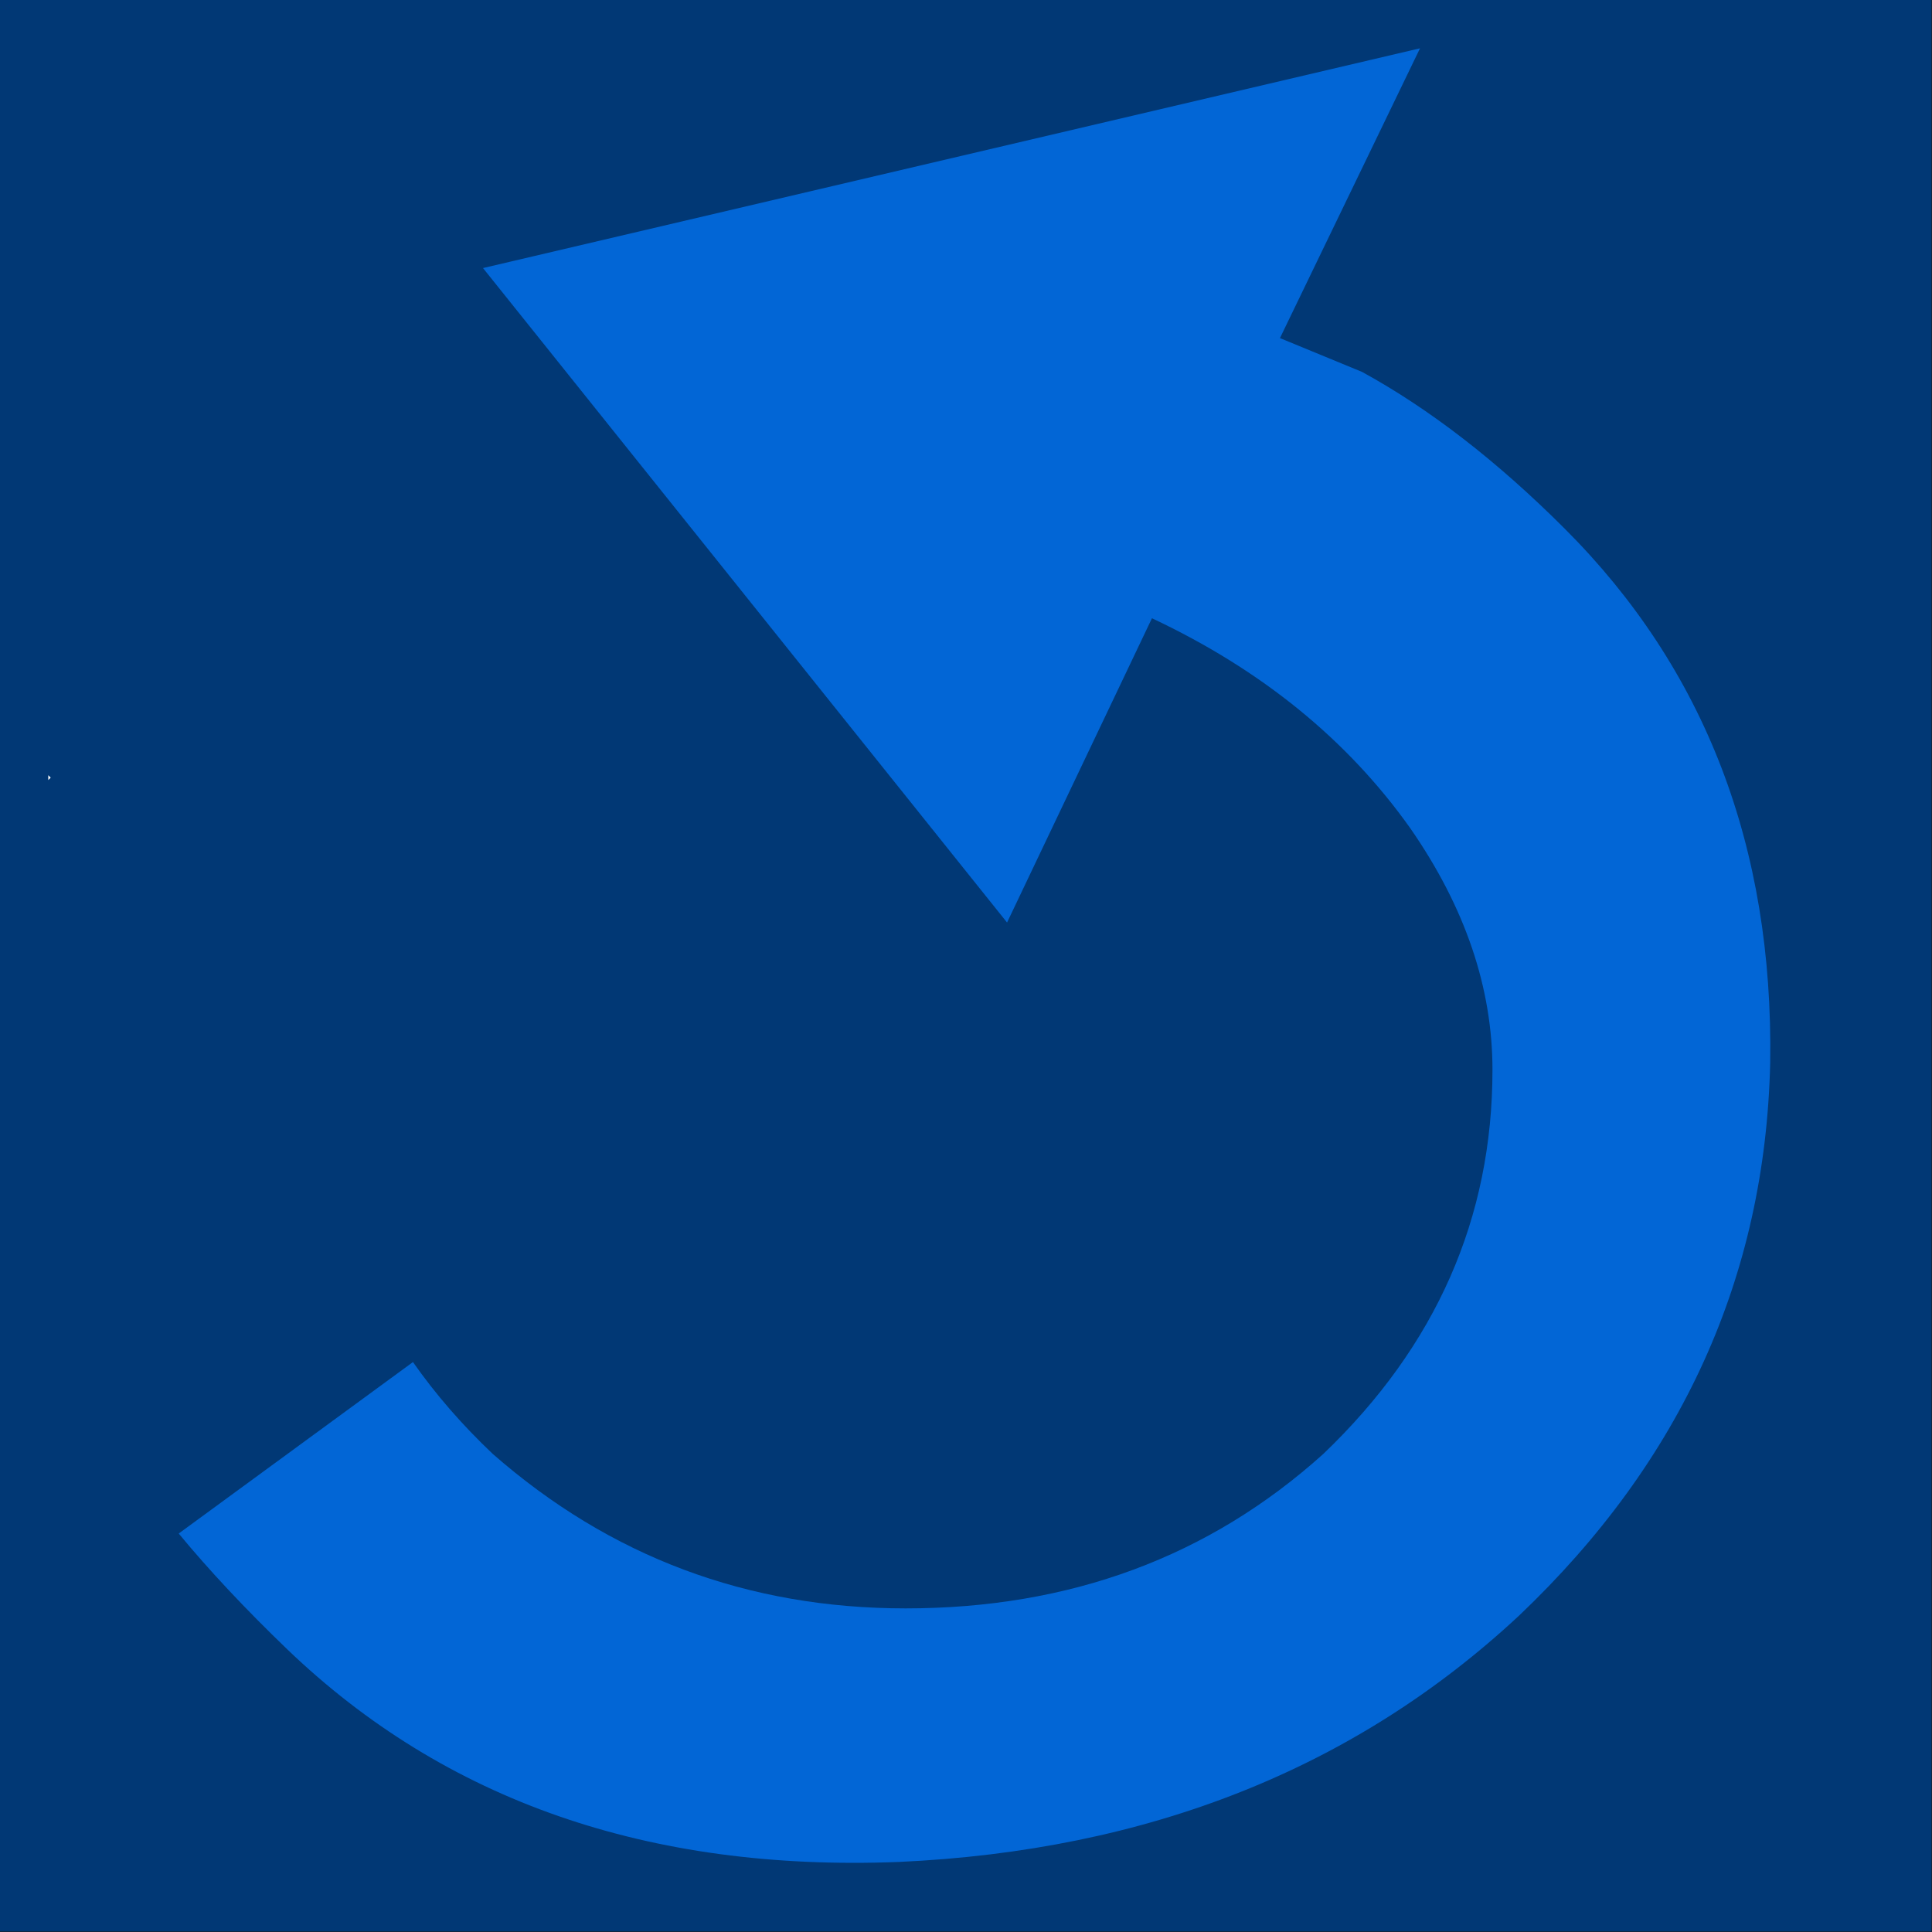 <?xml version="1.0" encoding="utf-8"?><svg id="icoGameOptions-11" image-rendering="auto" baseProfile="basic" version="1.1" x="0px" y="0px" width="40" height="40" xmlns="http://www.w3.org/2000/svg" xmlns:xlink="http://www.w3.org/1999/xlink"><rect width="100%" height="100%" fill="#333333" stroke="none"/><g id="000----EXPORT-ALL_mcMatchIcon-11-2A" overflow="visible"><g id="0-Comun_SkinColor_skinColor1" transform="matrix(1.333 0 0 1.333 0 0)"><path fill="#0266D6" stroke="none" d="M0 0L0 30 30 30 30 0 0 0Z"/></g><path fill="#000" fill-opacity=".450" stroke="none" d="M40 0L0 0 0 40 40 40 40 0M23.85 12.8L20.85 19.1 10 5.55 29.4 1 26.5 7 28.2 7.7Q30.3 8.85 32.4 10.95 36.75 15.3 36.65 22 36.5 28.65 31.45 33.45 26.35 38.2 18.6 38.55 10.85 38.85 5.95 34.15 4.65 32.9 3.7 31.75L8.55 28.2Q9.25 29.2 10.2 30.1 13.85 33.3 18.75 33.3 23.85 33.3 27.4 30.1 30.9 26.75 30.9 22.15 30.9 19.6 29.2 17.15 27.25 14.4 23.85 12.8Z"/><path fill="#FFF" stroke="none" d="M1 16.15L1.05 16.1 1 16.05 1 16.15Z"/></g></svg>